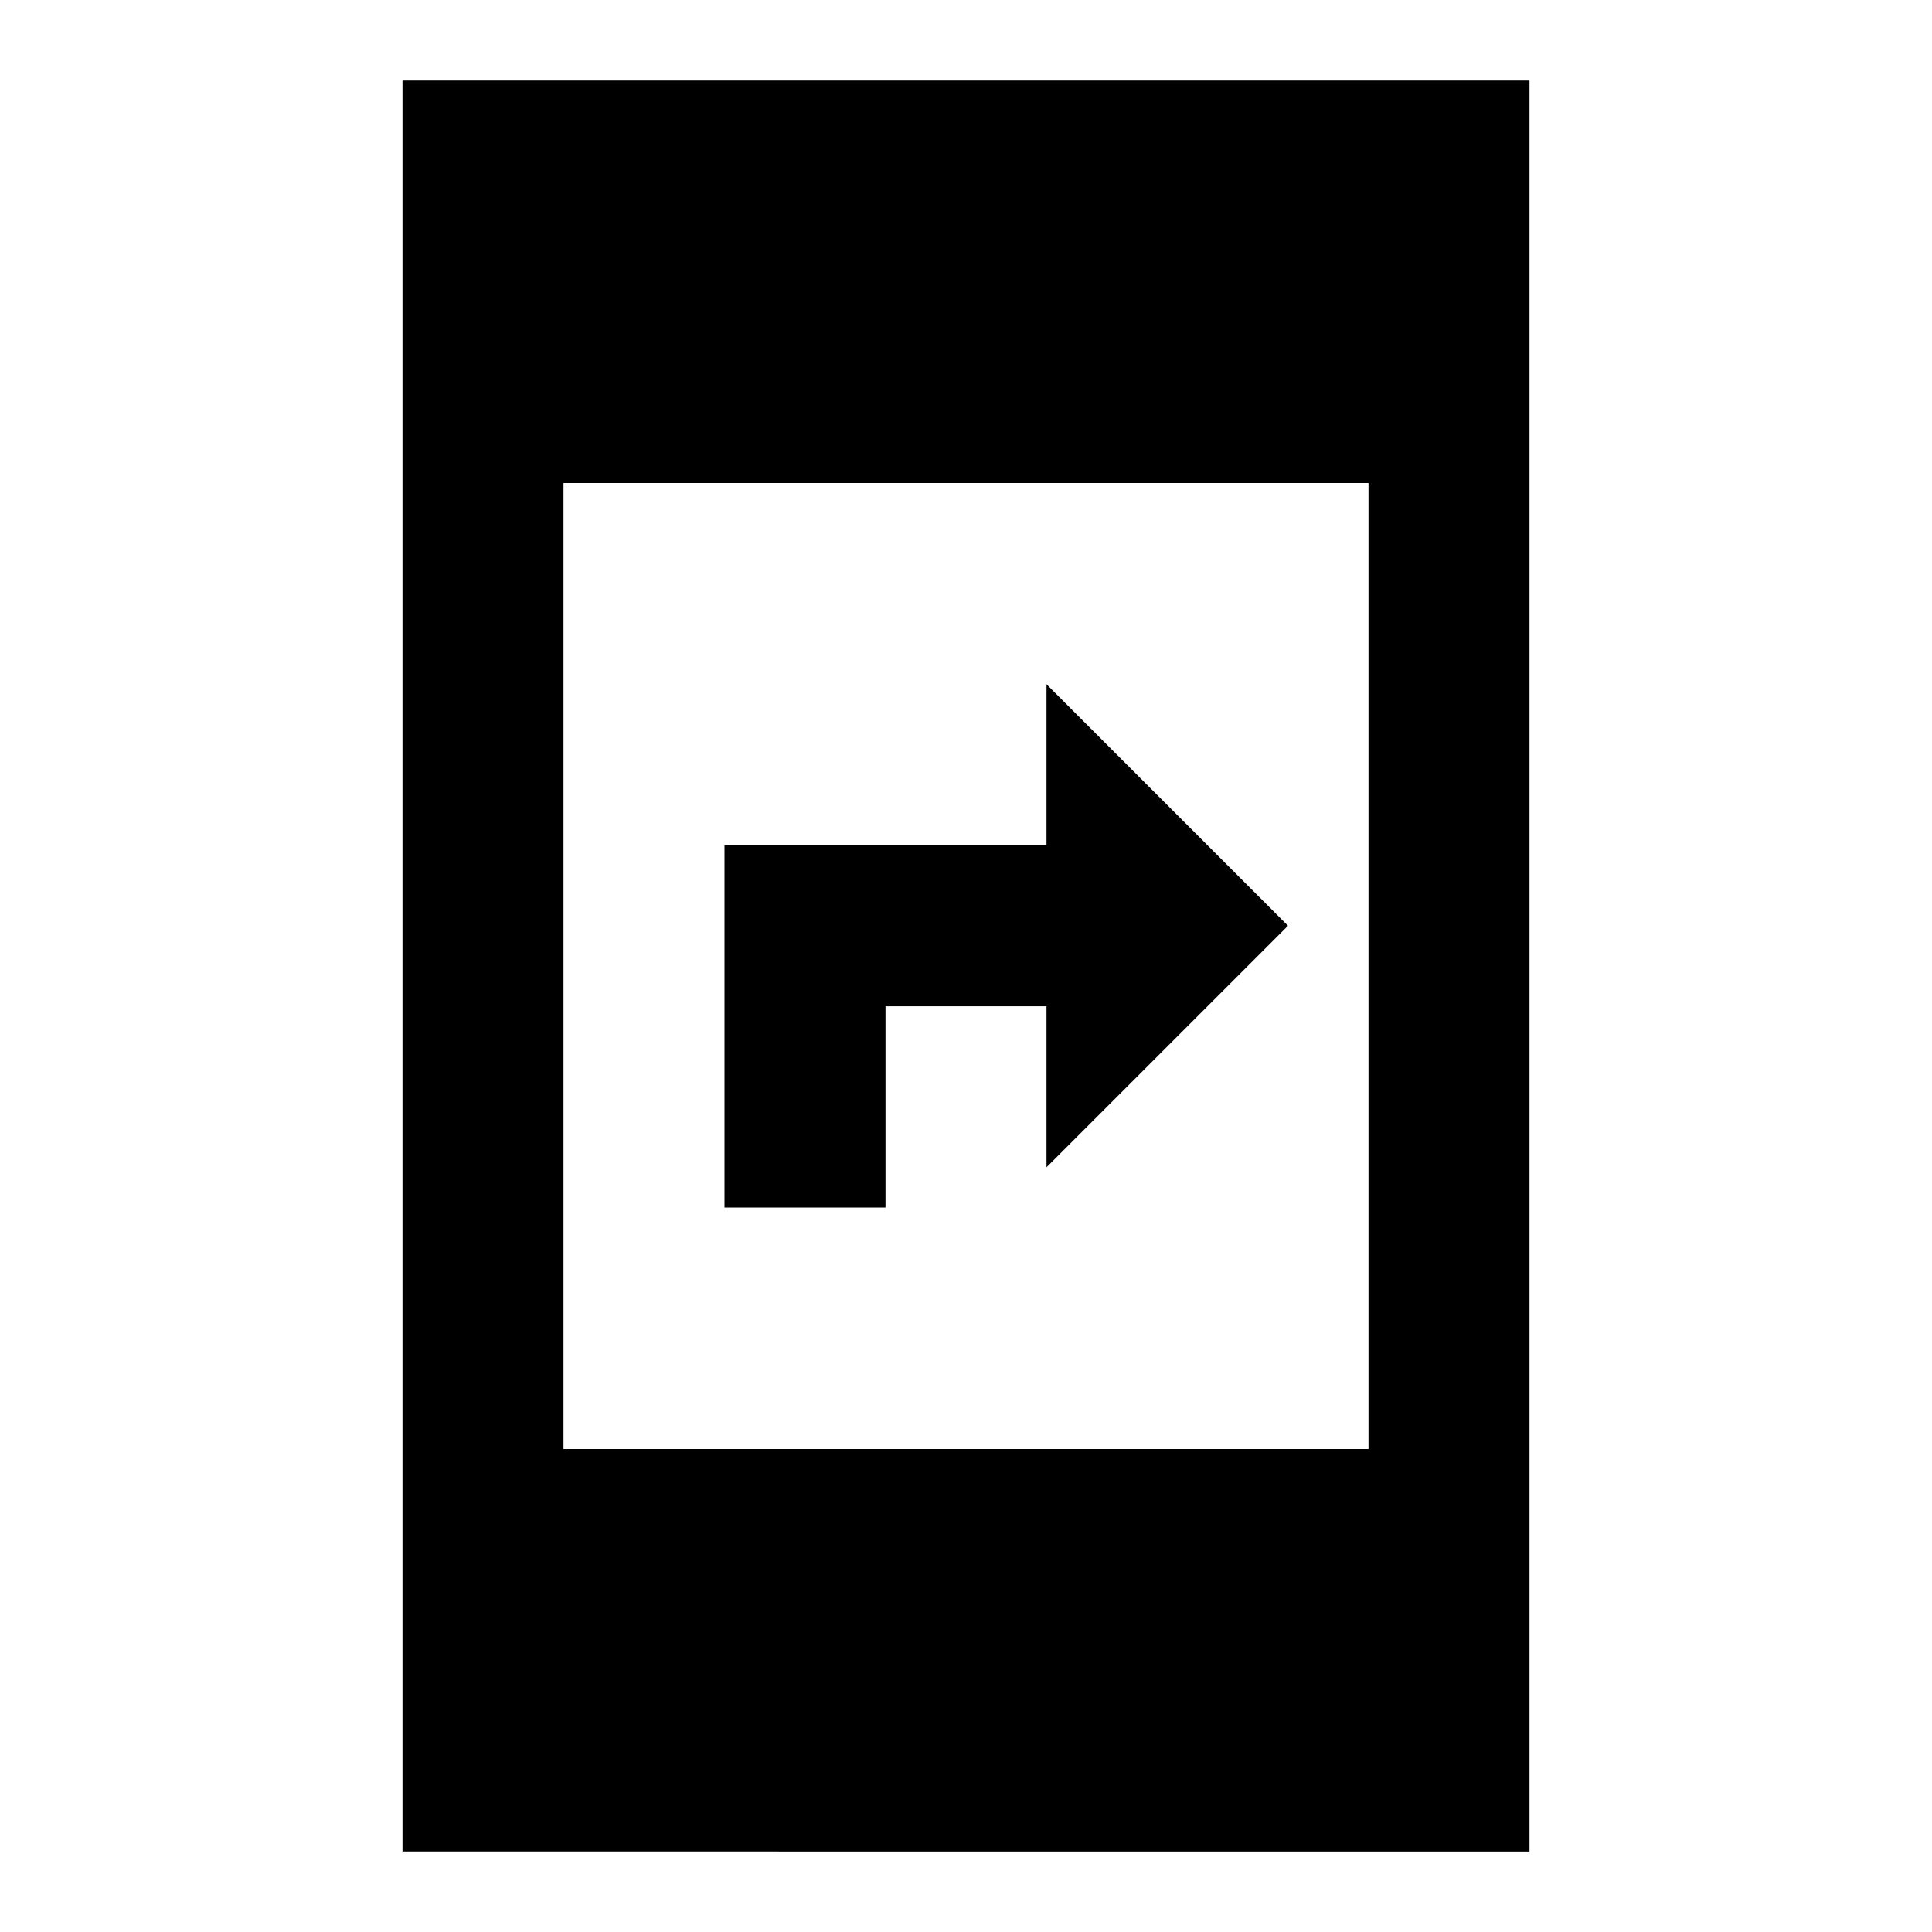 <?xml version="1.0" encoding="utf-8"?>
<!-- Generator: www.svgicons.com -->
<svg xmlns="http://www.w3.org/2000/svg" width="800" height="800" viewBox="0 0 24 24">
<path fill="currentColor" d="M9 15v-4.5h4v-2l3 3l-3 3v-2h-2V15zm-4 8V1h14v22zm2-5h10V6H7z"/>
</svg>